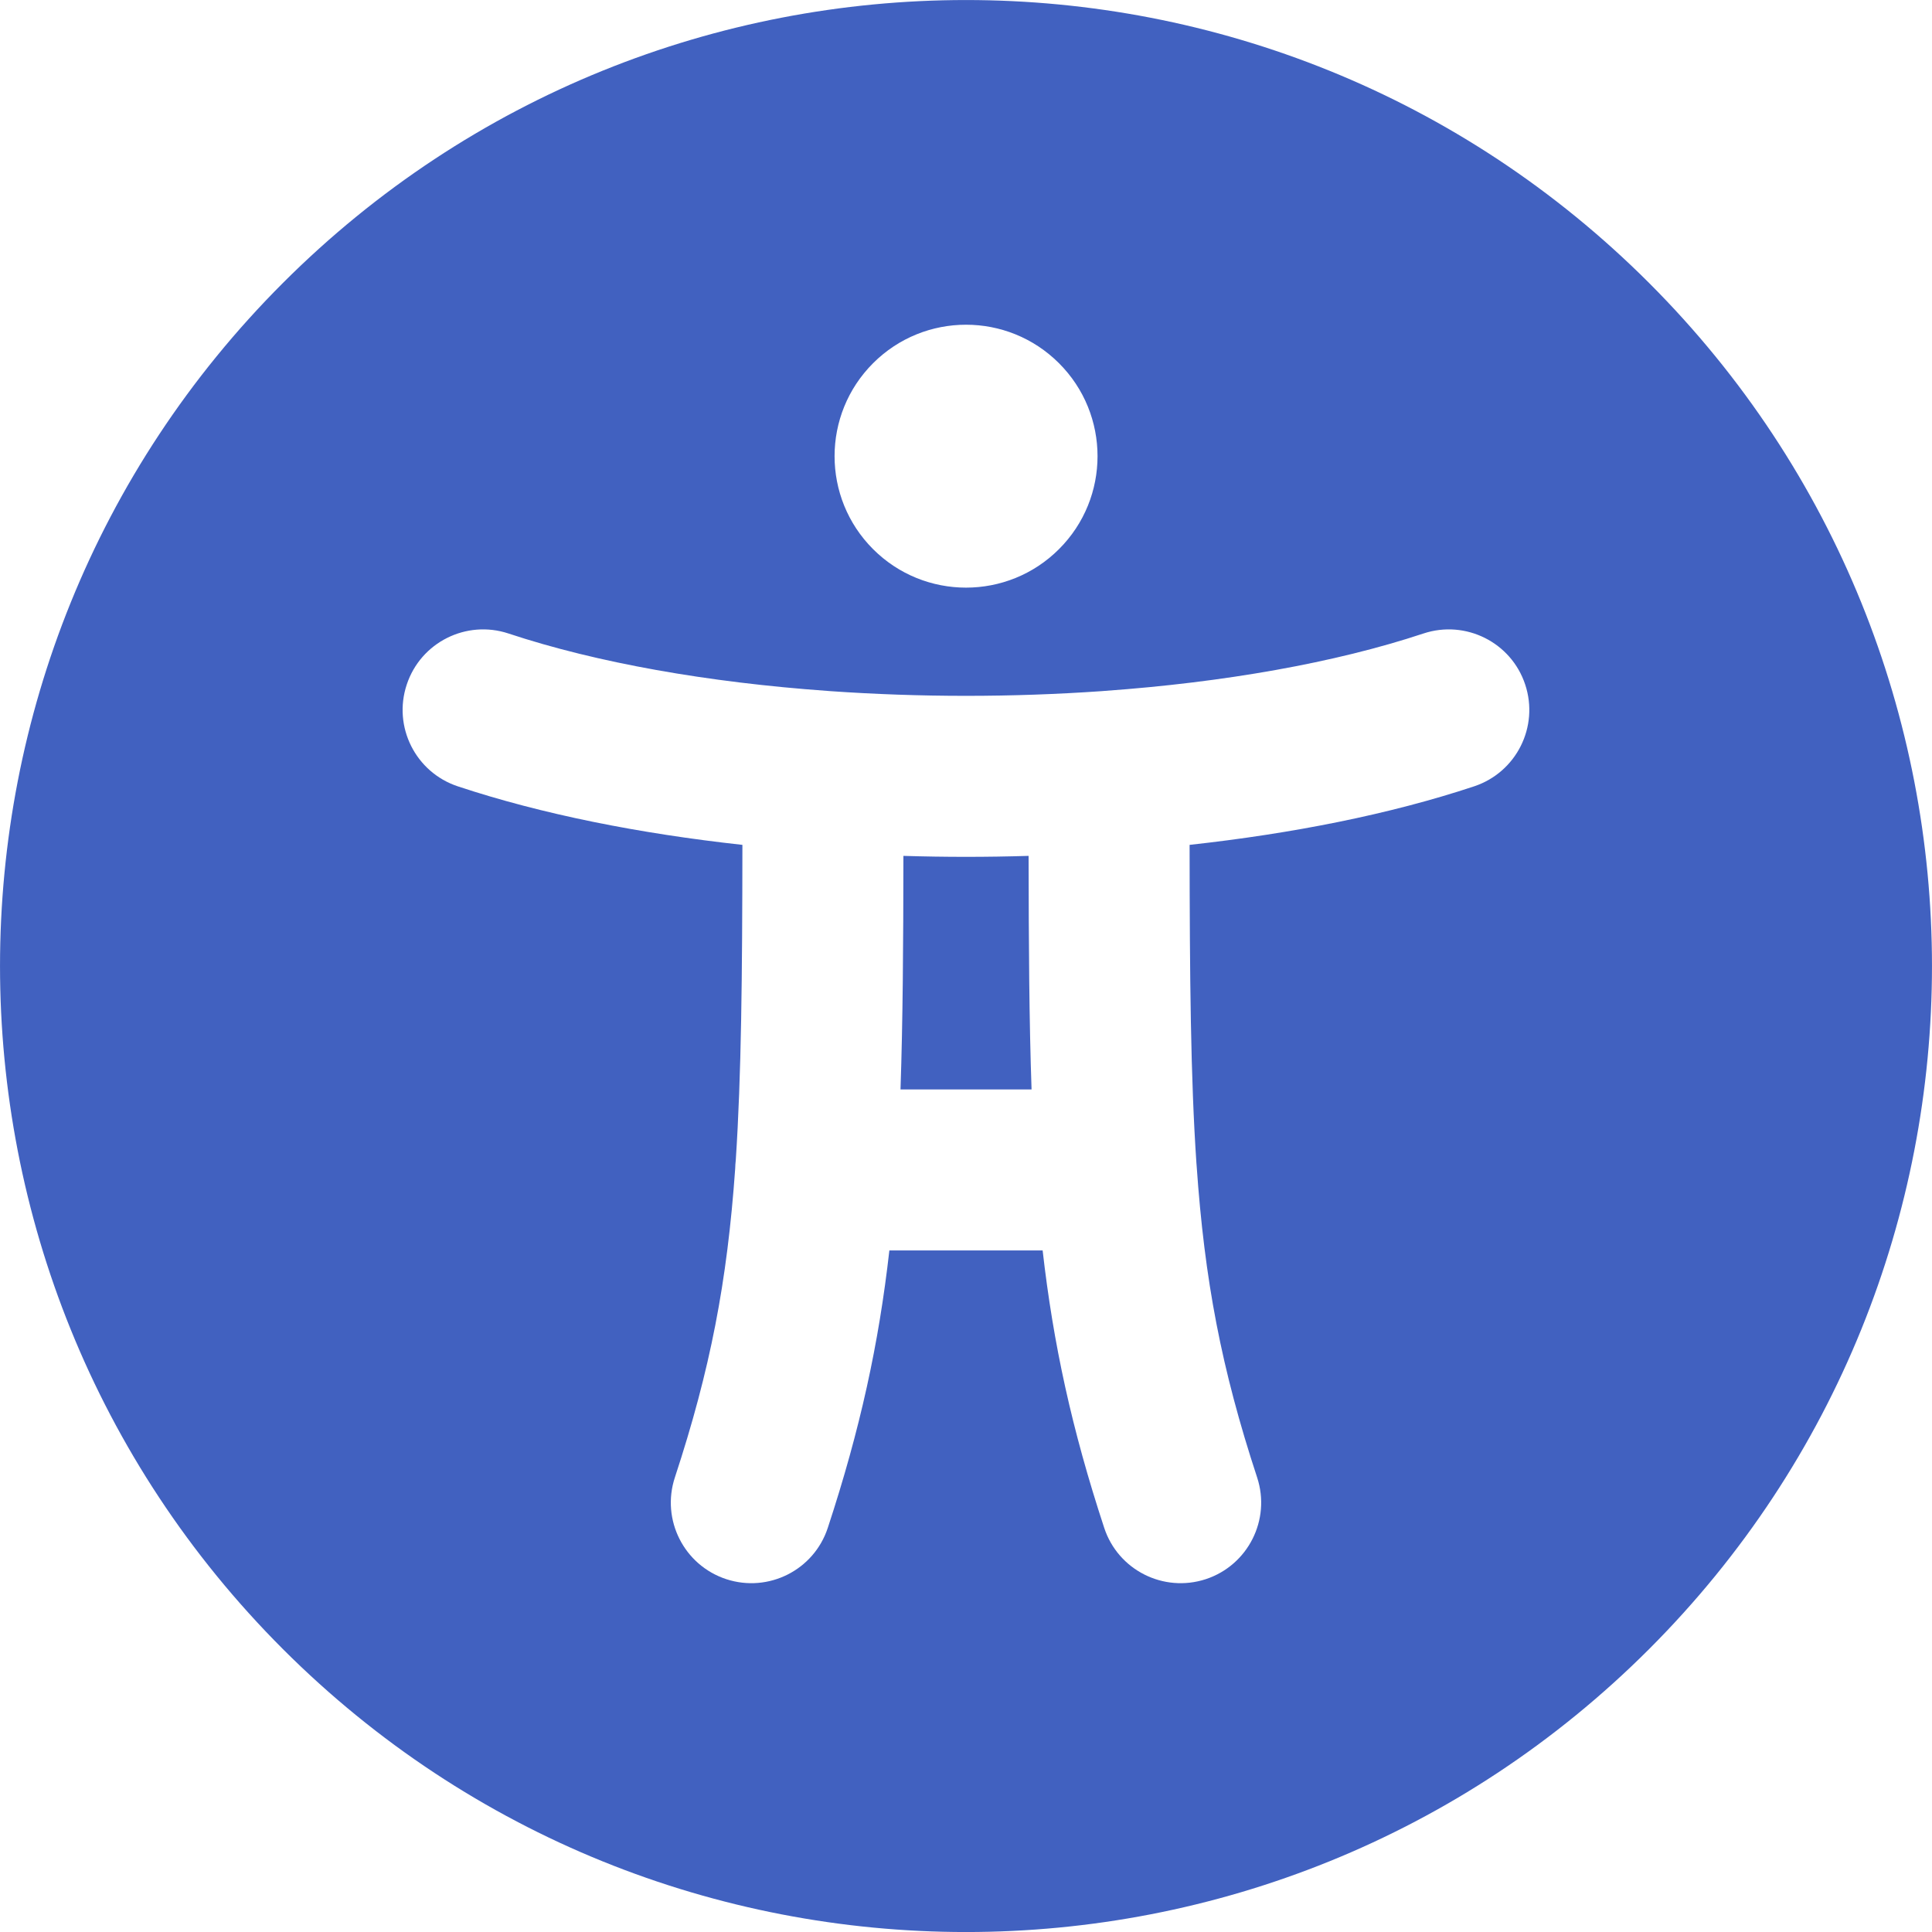 <svg width="30" height="30" viewBox="0 0 30 30" fill="none" xmlns="http://www.w3.org/2000/svg">
<path d="M14.028 13.29C14.027 14.676 14.019 15.857 13.983 16.917H16.018C15.981 15.857 15.974 14.676 15.972 13.29C15.648 13.3 15.324 13.305 15 13.305C14.677 13.305 14.352 13.3 14.028 13.29Z" fill="#4161C0"/>
<path fill-rule="evenodd" clip-rule="evenodd" d="M25.607 25.607C31.464 19.749 31.464 10.251 25.607 4.394C19.749 -1.464 10.251 -1.464 4.393 4.394C-1.464 10.251 -1.464 19.749 4.393 25.607C10.251 31.465 19.749 31.465 25.607 25.607ZM13.557 5.64C14.354 4.843 15.647 4.843 16.444 5.64C17.242 6.437 17.242 7.73 16.444 8.527C15.647 9.324 14.354 9.324 13.557 8.527C12.76 7.73 12.76 6.437 13.557 5.64ZM7.896 9.837C7.241 9.62 6.533 9.974 6.316 10.63C6.098 11.285 6.453 11.992 7.108 12.21C8.415 12.644 9.933 12.944 11.528 13.119C11.526 15.164 11.512 16.701 11.425 18.015C11.42 18.058 11.417 18.102 11.416 18.146C11.292 19.902 11.03 21.267 10.479 22.943C10.264 23.599 10.621 24.305 11.277 24.521C11.933 24.736 12.639 24.38 12.854 23.724C13.358 22.191 13.646 20.866 13.81 19.417H16.19C16.355 20.866 16.642 22.191 17.146 23.724C17.361 24.38 18.068 24.736 18.724 24.521C19.379 24.305 19.736 23.599 19.521 22.943C18.965 21.252 18.704 19.877 18.581 18.098L18.578 18.062C18.488 16.738 18.474 15.189 18.472 13.119C20.067 12.944 21.585 12.644 22.891 12.21C23.546 11.992 23.901 11.285 23.683 10.629C23.466 9.974 22.758 9.62 22.103 9.837C20.726 10.294 19 10.596 17.156 10.728C17.14 10.729 17.124 10.73 17.108 10.732C16.418 10.78 15.711 10.805 15 10.805C14.29 10.805 13.583 10.78 12.893 10.732C12.877 10.73 12.86 10.729 12.843 10.728C10.999 10.596 9.273 10.294 7.896 9.837Z" fill="#4161C0"/>
</svg>
